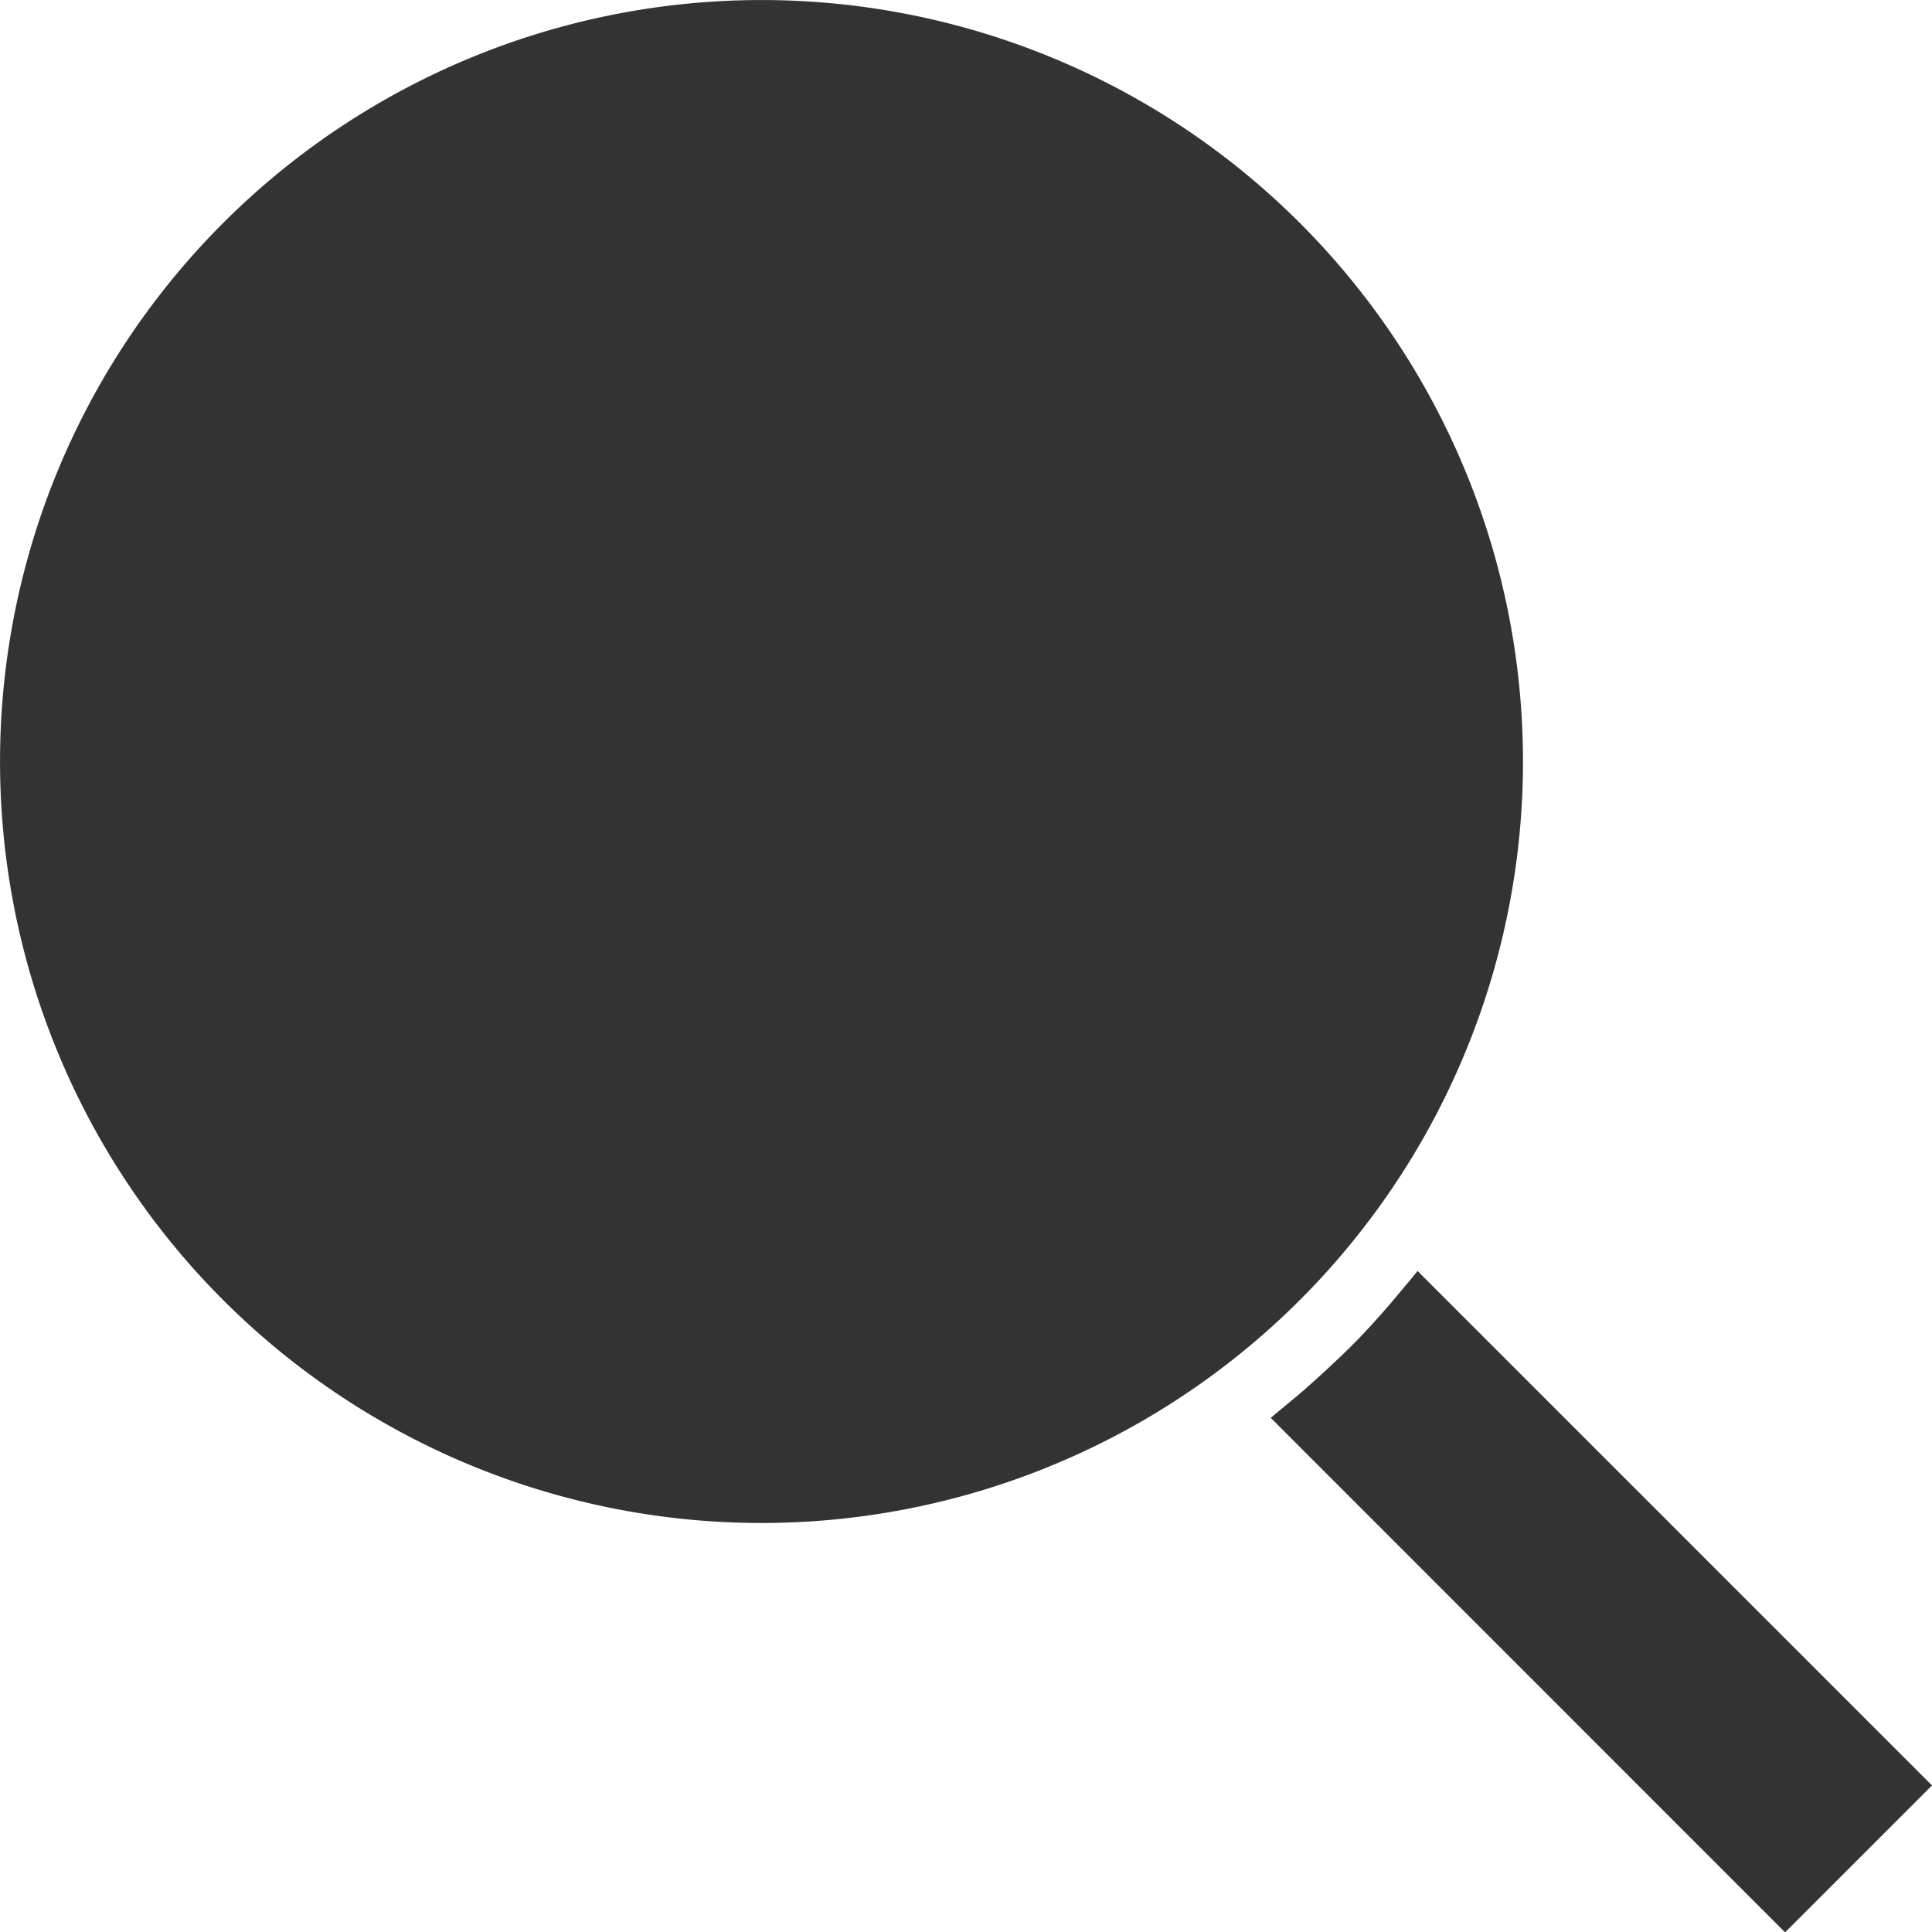 <svg xmlns="http://www.w3.org/2000/svg" width="22" height="22" viewBox="0 0 22 22">
  <g id="icon-search" transform="translate(0.001 0.002)">
    <path id="Path_20287" data-name="Path 20287" d="M15.774,13.642a8.671,8.671,0,1,0-2.131,2.131,8.671,8.671,0,0,0,2.131-2.131Z" transform="translate(0 0)" fill="#333"/>
    <path id="Path_20288" data-name="Path 20288" d="M301.3,299.608l-5.858-5.858c-.049.063-.1.123-.154.186s-.087.106-.132.158c-.16.187-.324.37-.5.542s-.355.337-.542.5l-.158.132c-.062.051-.122.1-.186.154l5.857,5.859Zm0,0" transform="translate(-279.301 -279.279)" fill="#333"/>
  </g>
</svg>

